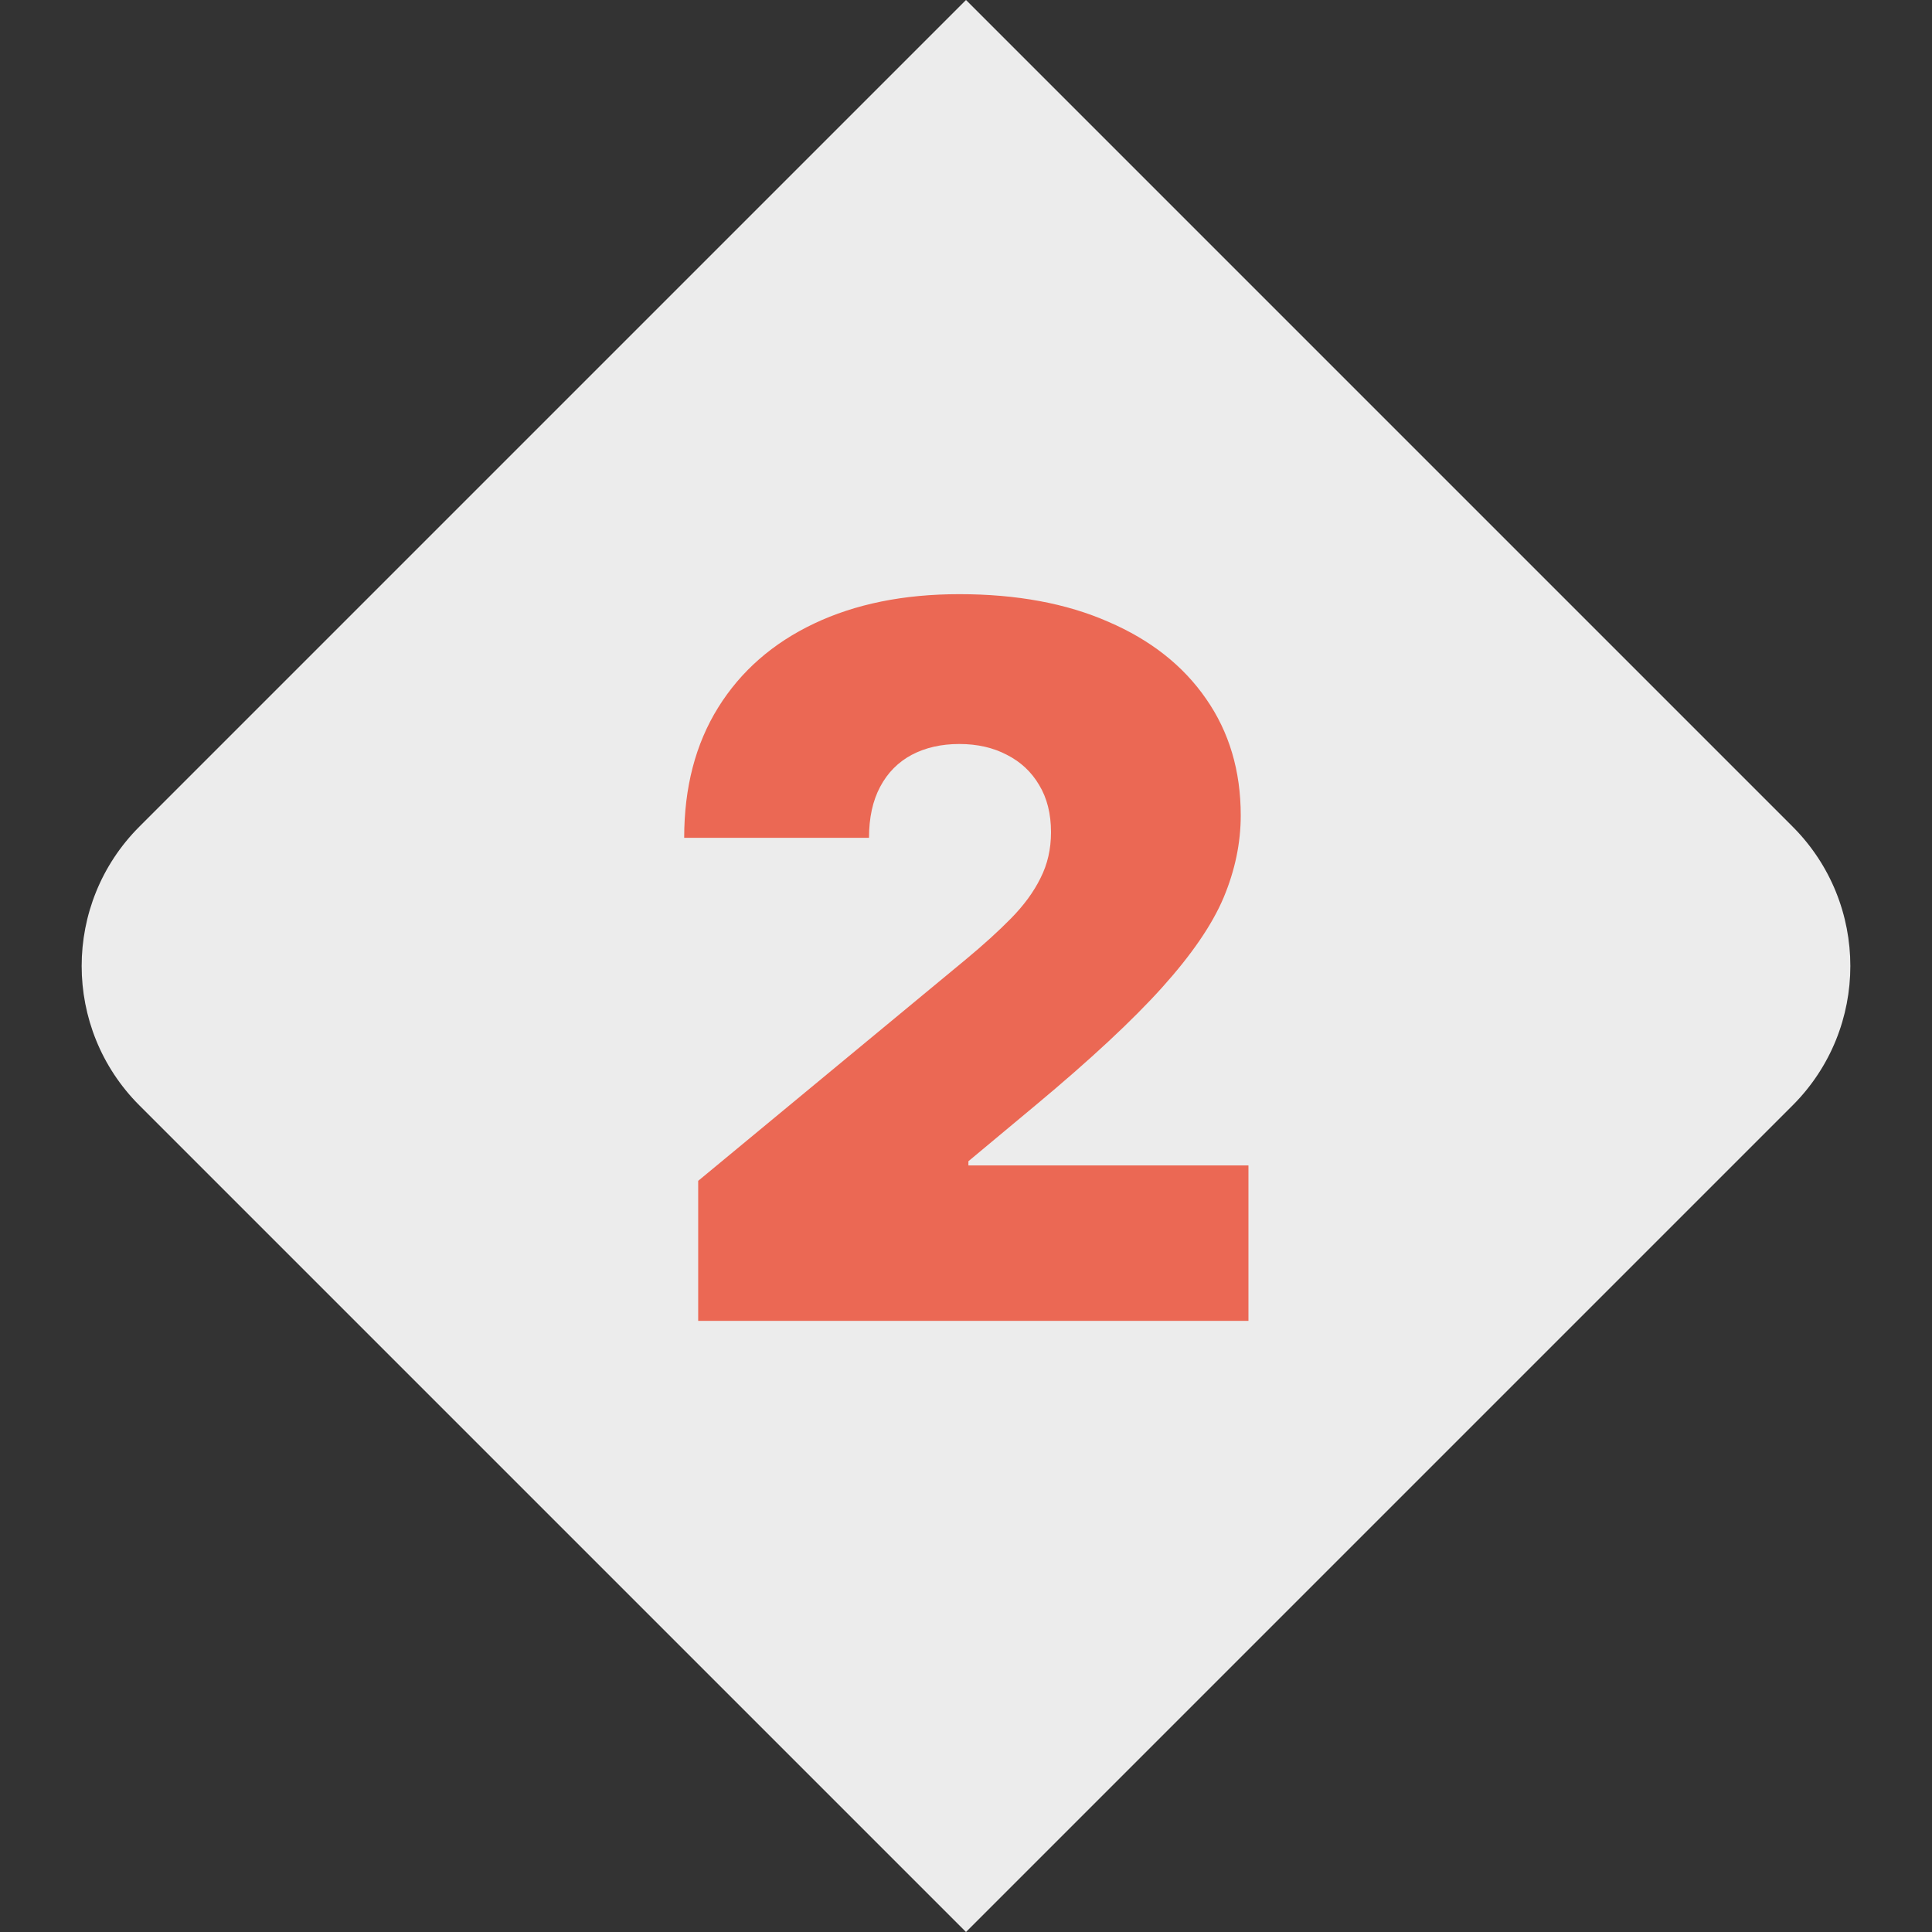 <svg width="98" height="98" viewBox="0 0 98 98" fill="none" xmlns="http://www.w3.org/2000/svg">
<rect x="0" y="0" width="98" height="98" fill="#333333" stroke="none"/>
<path d="M49 0L90.929 41.929C94.834 45.834 94.834 52.166 90.929 56.071L49 98L7.071 56.071C3.166 52.166 3.166 45.834 7.071 41.929L49 0Z" fill="#ECECEC"/>
<path d="M35.415 67V59.898L48.98 48.676C49.88 47.93 50.649 47.232 51.288 46.581C51.939 45.918 52.437 45.237 52.78 44.539C53.135 43.841 53.312 43.065 53.312 42.213C53.312 41.278 53.111 40.479 52.709 39.816C52.318 39.153 51.774 38.644 51.075 38.289C50.377 37.922 49.572 37.739 48.66 37.739C47.749 37.739 46.944 37.922 46.246 38.289C45.559 38.656 45.026 39.195 44.648 39.905C44.269 40.615 44.08 41.479 44.08 42.497H34.705C34.705 39.94 35.279 37.739 36.427 35.892C37.575 34.045 39.197 32.625 41.292 31.631C43.387 30.636 45.843 30.139 48.66 30.139C51.572 30.139 54.094 30.607 56.224 31.542C58.367 32.465 60.018 33.767 61.178 35.448C62.35 37.129 62.936 39.1 62.936 41.361C62.936 42.758 62.646 44.148 62.066 45.533C61.486 46.907 60.444 48.428 58.941 50.097C57.438 51.766 55.301 53.754 52.531 56.062L49.122 58.903V59.117H63.327V67H35.415Z" fill="#EB6854"/>
</svg>
